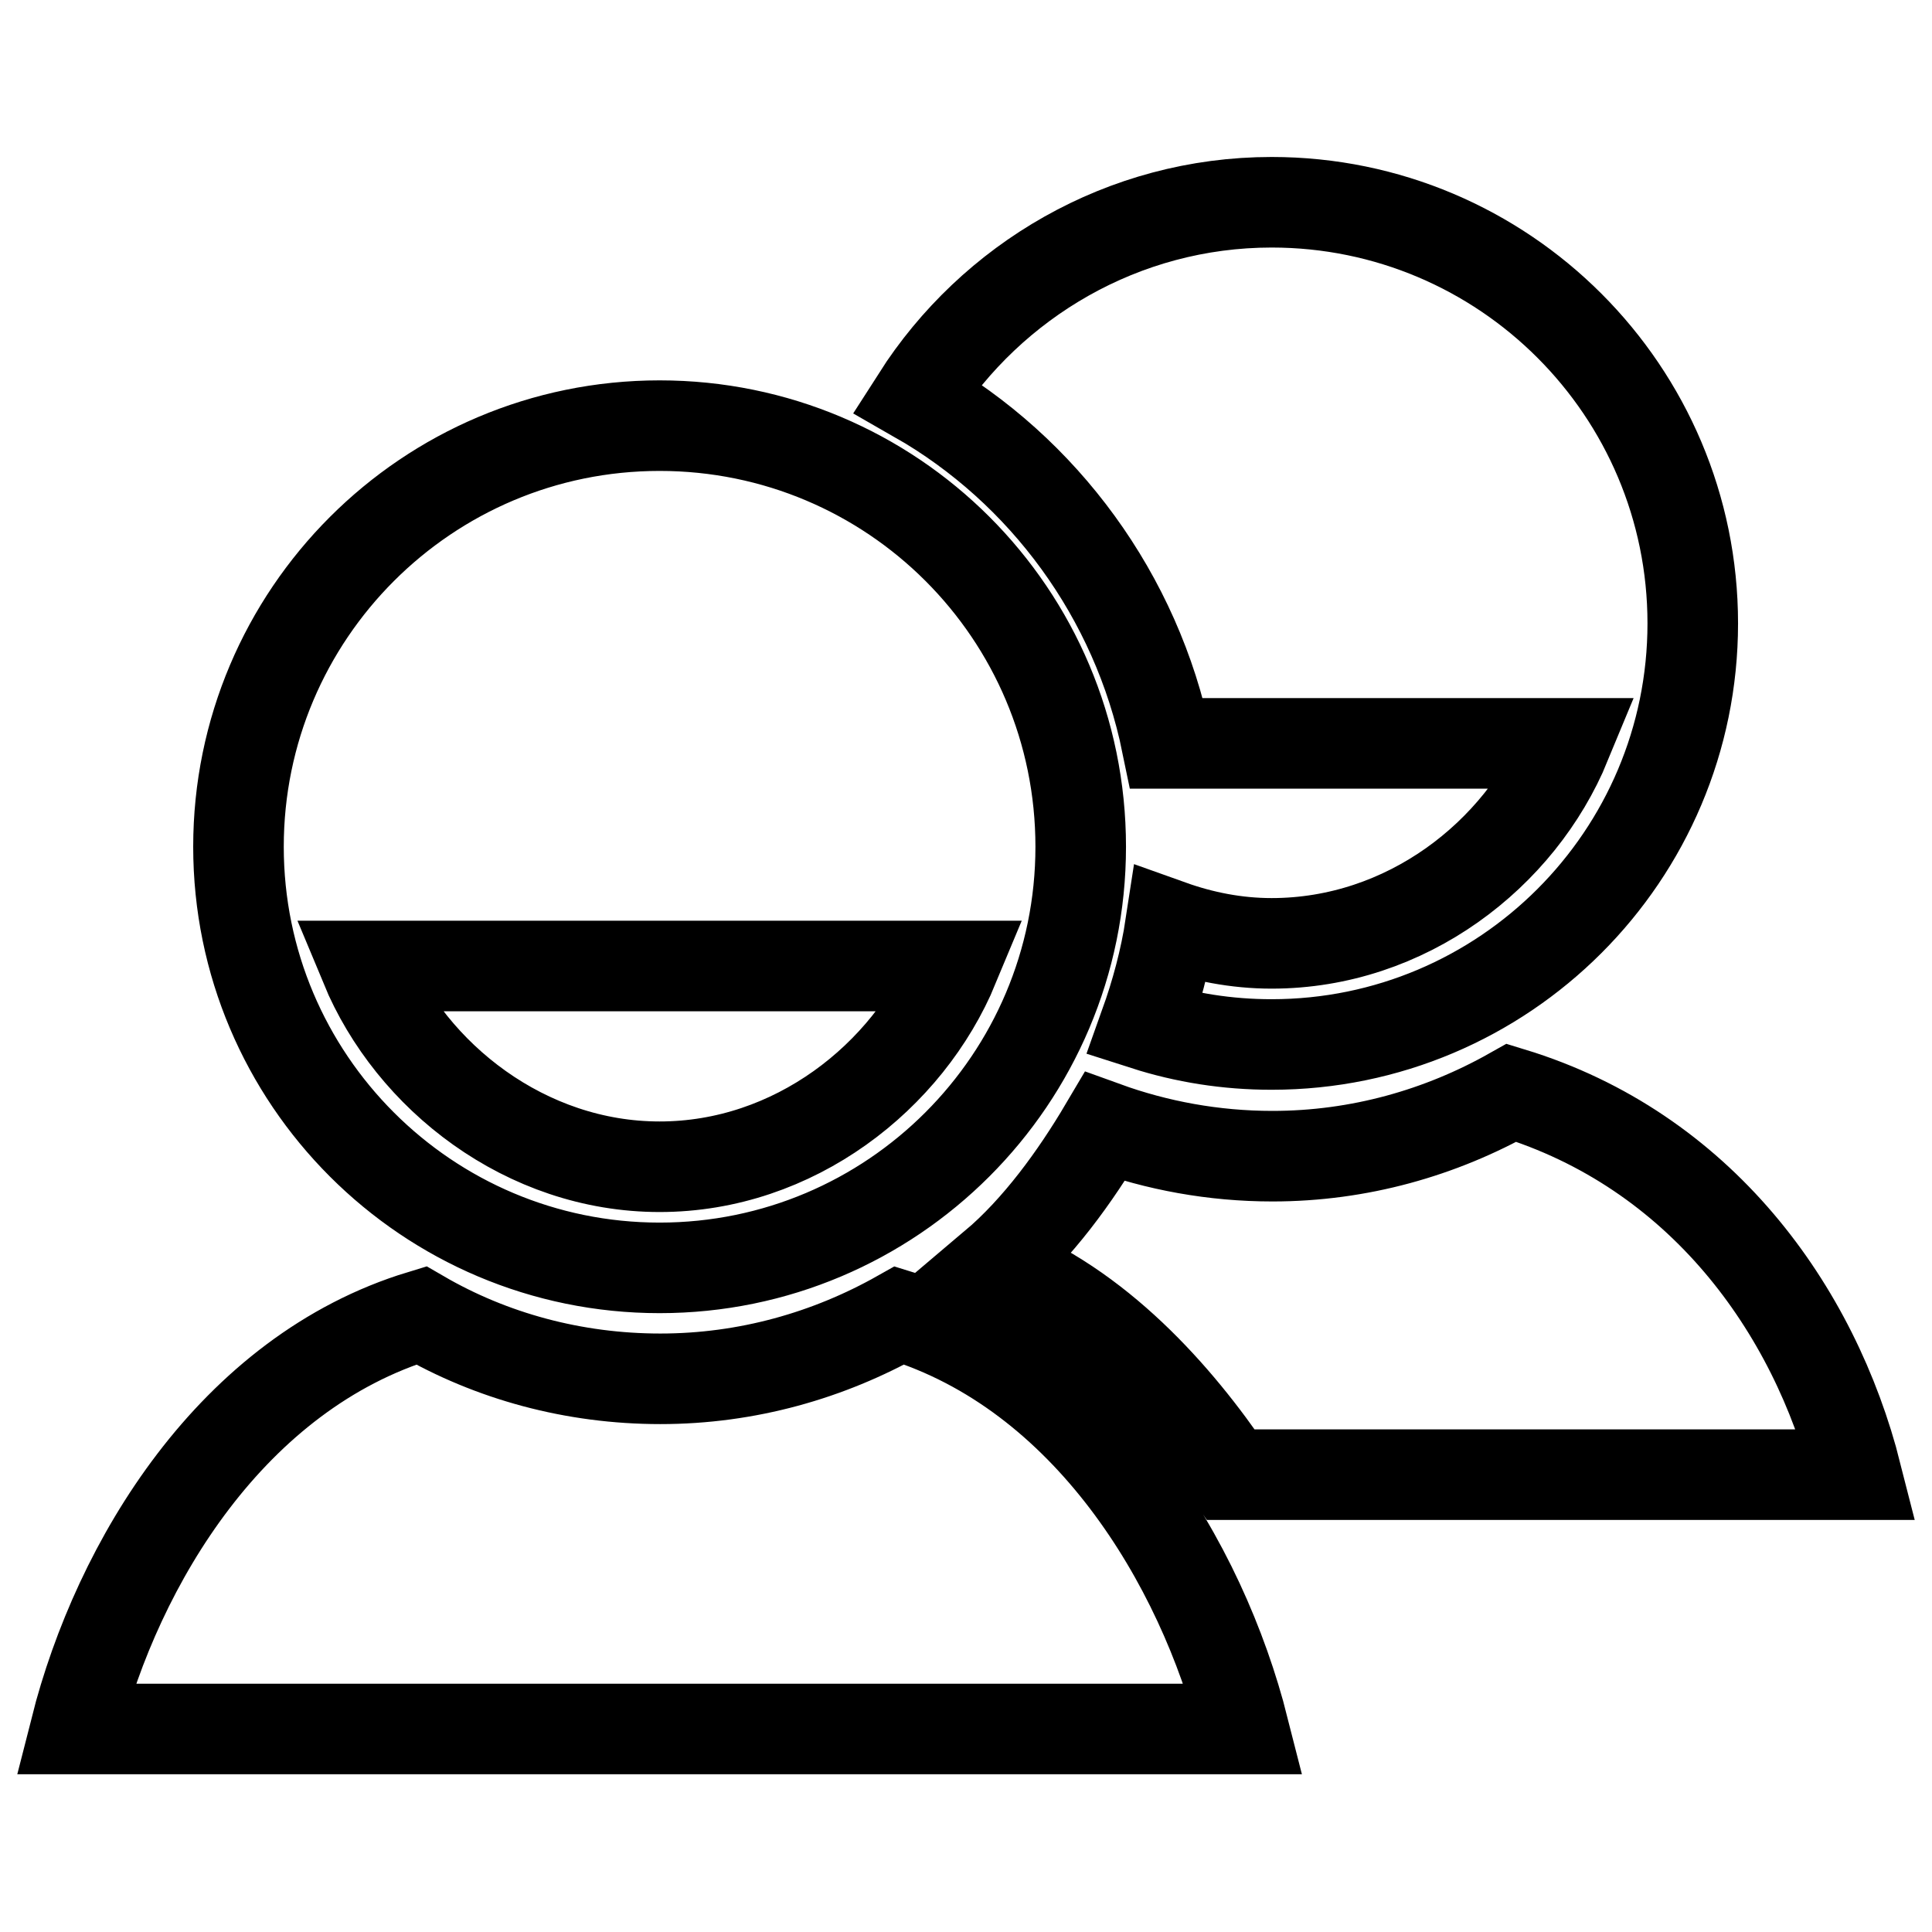 <?xml version="1.0" encoding="utf-8"?>
<!-- Svg Vector Icons : http://www.onlinewebfonts.com/icon -->
<!DOCTYPE svg PUBLIC "-//W3C//DTD SVG 1.1//EN" "http://www.w3.org/Graphics/SVG/1.1/DTD/svg11.dtd">
<svg version="1.1" xmlns="http://www.w3.org/2000/svg" xmlns:xlink="http://www.w3.org/1999/xlink" x="0px" y="0px" viewBox="0 0 256 256" enable-background="new 0 0 256 256" xml:space="preserve">
<g> <path stroke-width="12" fill-opacity="0" stroke="#000000"  d="M119.2,174.3c-9.4,5.3-20.2,8.4-31.7,8.4c-11.5,0-22.4-3-31.7-8.4C30.8,181.9,15.6,207,10,229.1h154.8 C159.2,207,144,181.9,119.2,174.3z M87.4,56.4c-30.8,0-55.8,25-55.8,55.8c0,30.8,25,55.8,55.8,55.8c30.8,0,55.8-25,55.8-55.8 C143.2,81.3,118.2,56.4,87.4,56.4z M87.4,154.6c-17.7,0-32.9-11.9-39-26.6h78C120.3,142.7,105.2,154.6,87.4,154.6z M163.1,195.4 H246c-5.6-22.1-20.8-43-45.7-50.6c-9.4,5.3-20.2,8.4-31.7,8.4c-7.8,0-15.3-1.4-22.2-3.9c-3.9,6.6-8.9,13.5-14.7,18.4 C145.5,173,156,184.9,163.1,195.4z M154.6,98.5h52.9c-6.1,14.8-21.2,26.5-39,26.5c-4.7,0-9.2-0.9-13.4-2.4c-0.7,4.6-1.9,9-3.4,13.2 c5.3,1.7,10.9,2.6,16.8,2.6c30.8,0,55.8-25,55.8-55.8c0-30.8-25-55.8-55.8-55.8c-19.7,0-37.1,10.4-47,25.9 C138.3,62.3,150.6,79,154.6,98.5z"/></g>
</svg>